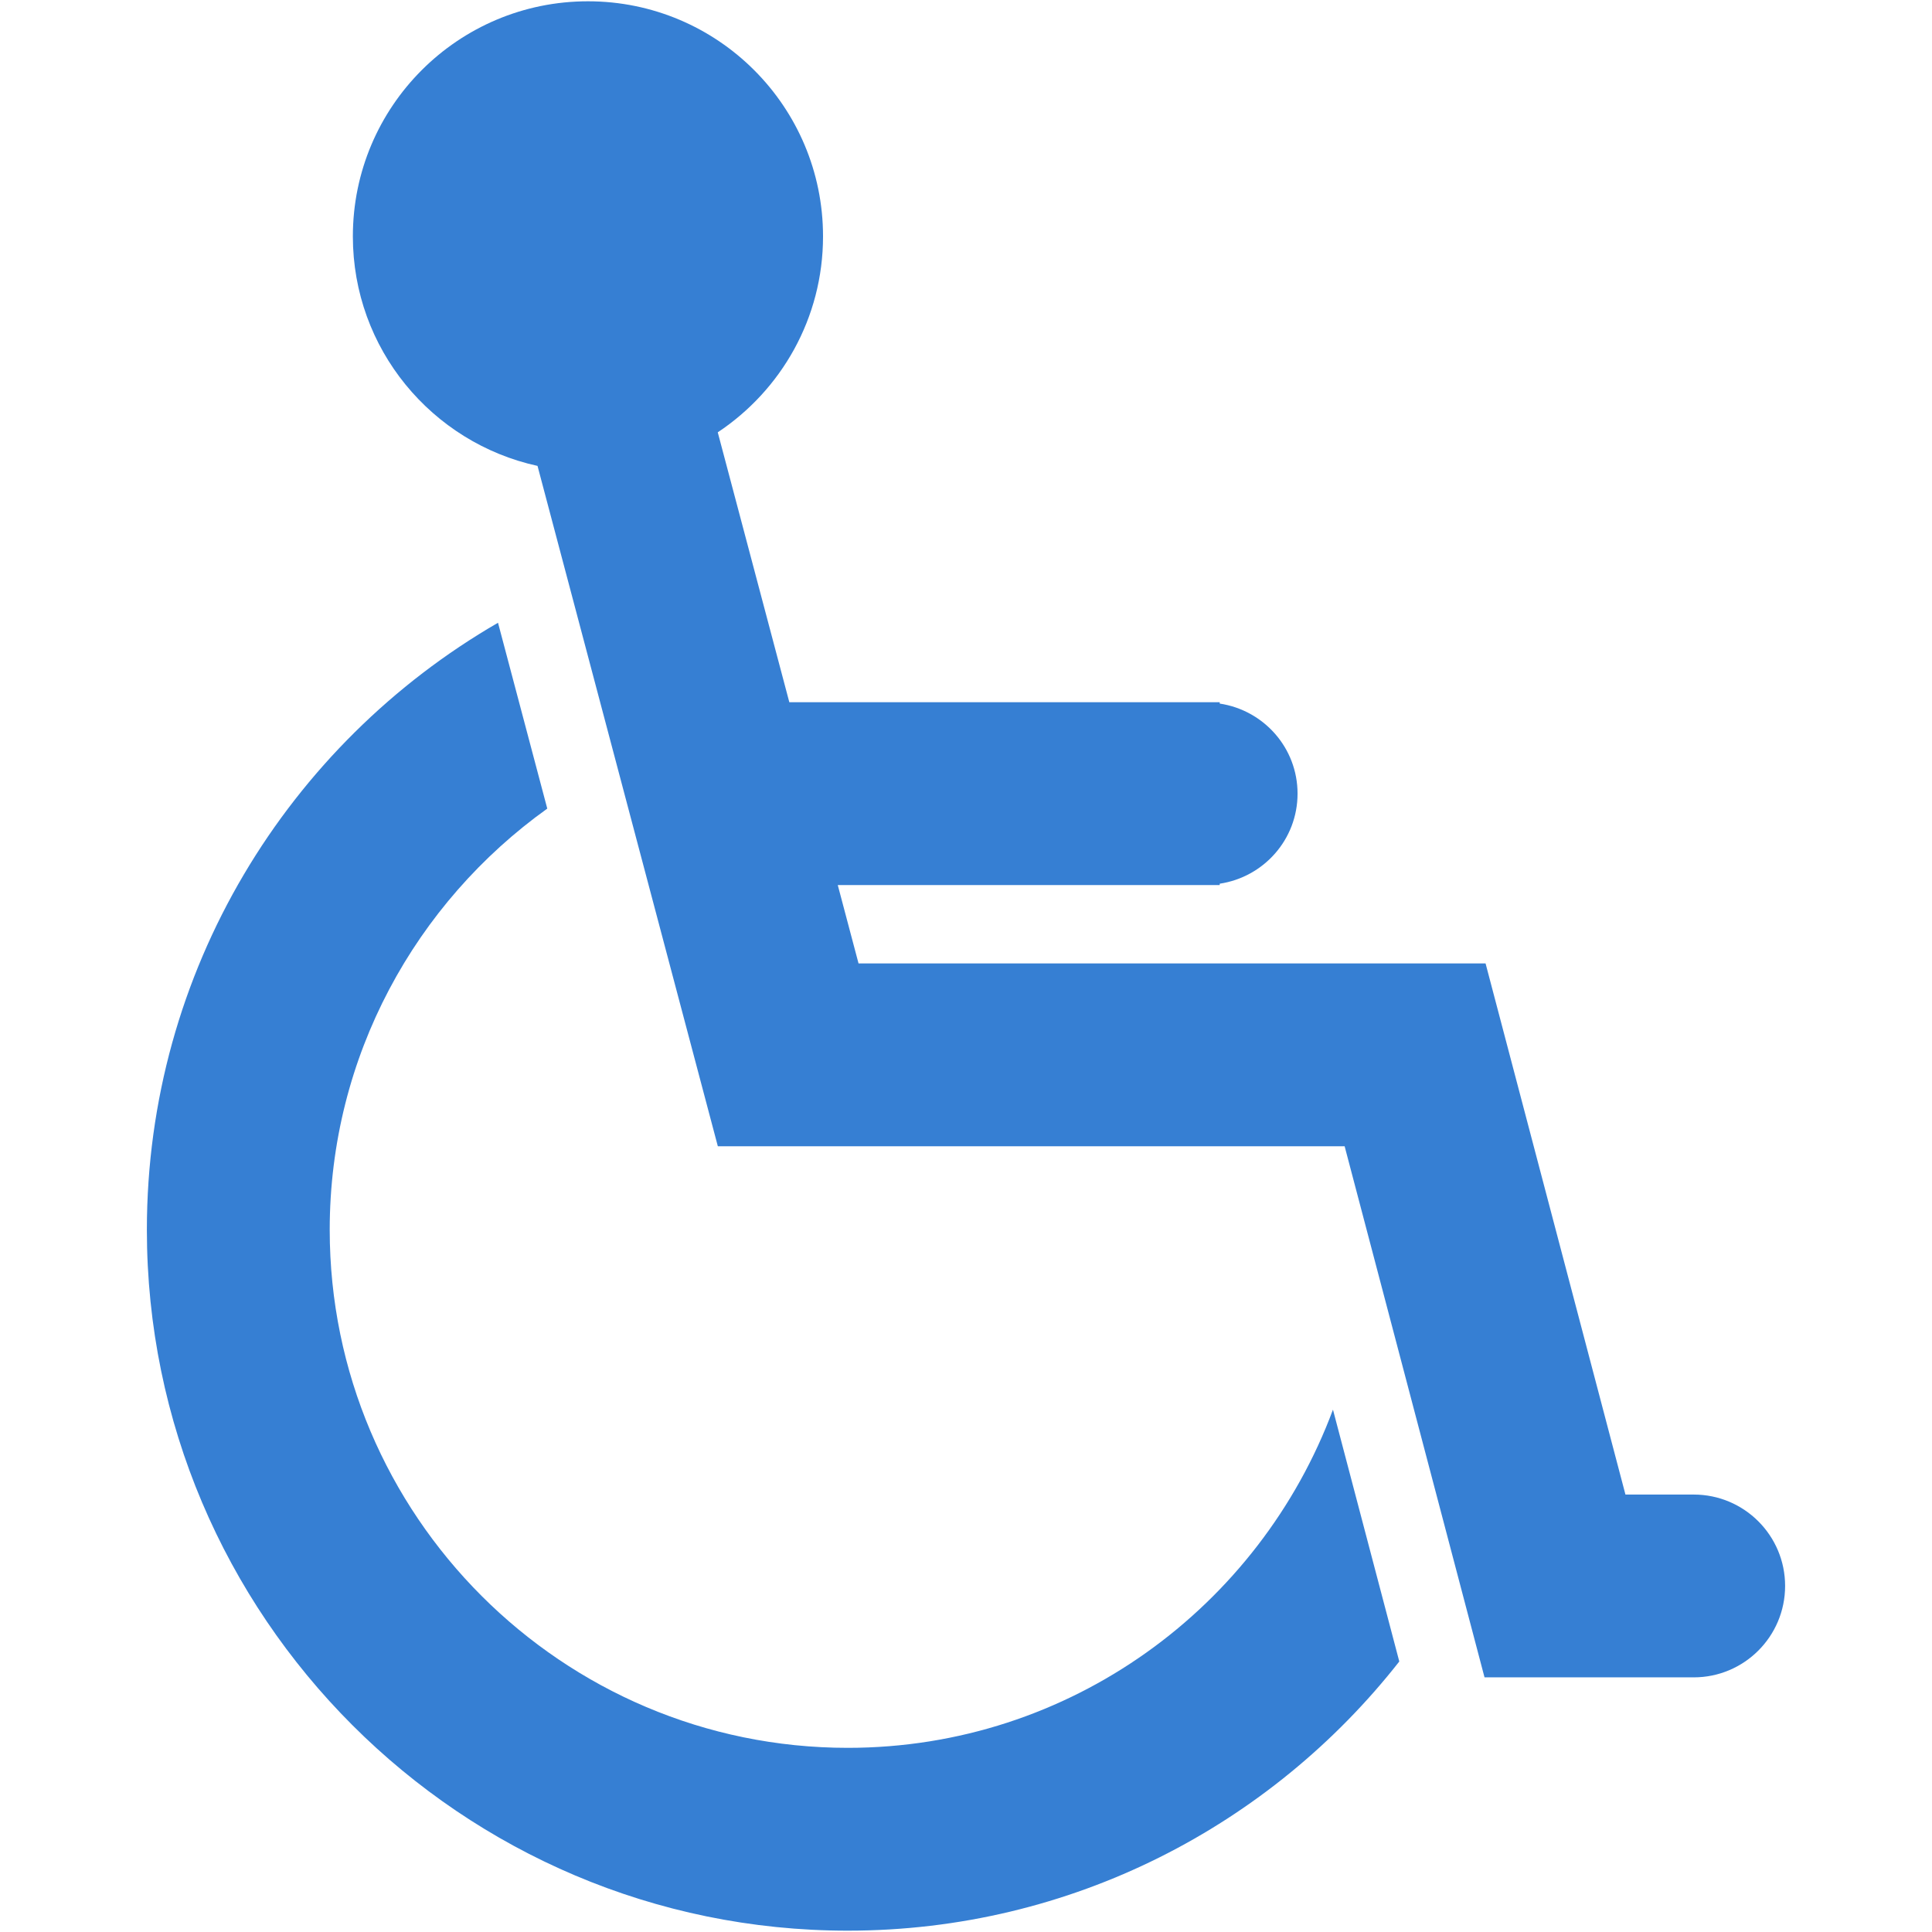 <?xml version="1.0" encoding="UTF-8"?> <svg xmlns="http://www.w3.org/2000/svg" xmlns:xlink="http://www.w3.org/1999/xlink" height="100px" width="100px" fill="#367fd3" version="1.1" x="0px" y="0px" viewBox="0 0 100 100" xml:space="preserve"><g><path d="M43.88,90.468c-14.785,0-26.814-12.028-26.814-26.814c0-8.984,4.458-16.932,11.261-21.801l-2.55-9.619 C14.924,38.512,7.602,50.24,7.602,63.653c0,20.004,16.274,36.278,36.278,36.278c11.578,0,21.9-5.458,28.547-13.932l-3.433-13.036 C65.197,83.166,55.39,90.468,43.88,90.468z"></path><path d="M87.666,77.358h-3.533l-7.24-27.491H44.438l-1.075-4.056h19.769v-0.071c2.276-0.341,4.029-2.288,4.029-4.662 c0-2.373-1.753-4.32-4.029-4.661v-0.071H40.855l-3.704-13.969c3.282-2.18,5.449-5.906,5.449-10.142 c0-6.72-5.448-12.168-12.168-12.168c-6.72,0-12.168,5.448-12.168,12.168c0,5.824,4.093,10.685,9.558,11.88l9.333,35.215h32.443 l7.241,27.49h10.826c2.614,0,4.732-2.119,4.732-4.732C92.398,79.478,90.28,77.358,87.666,77.358z"></path></g></svg> 